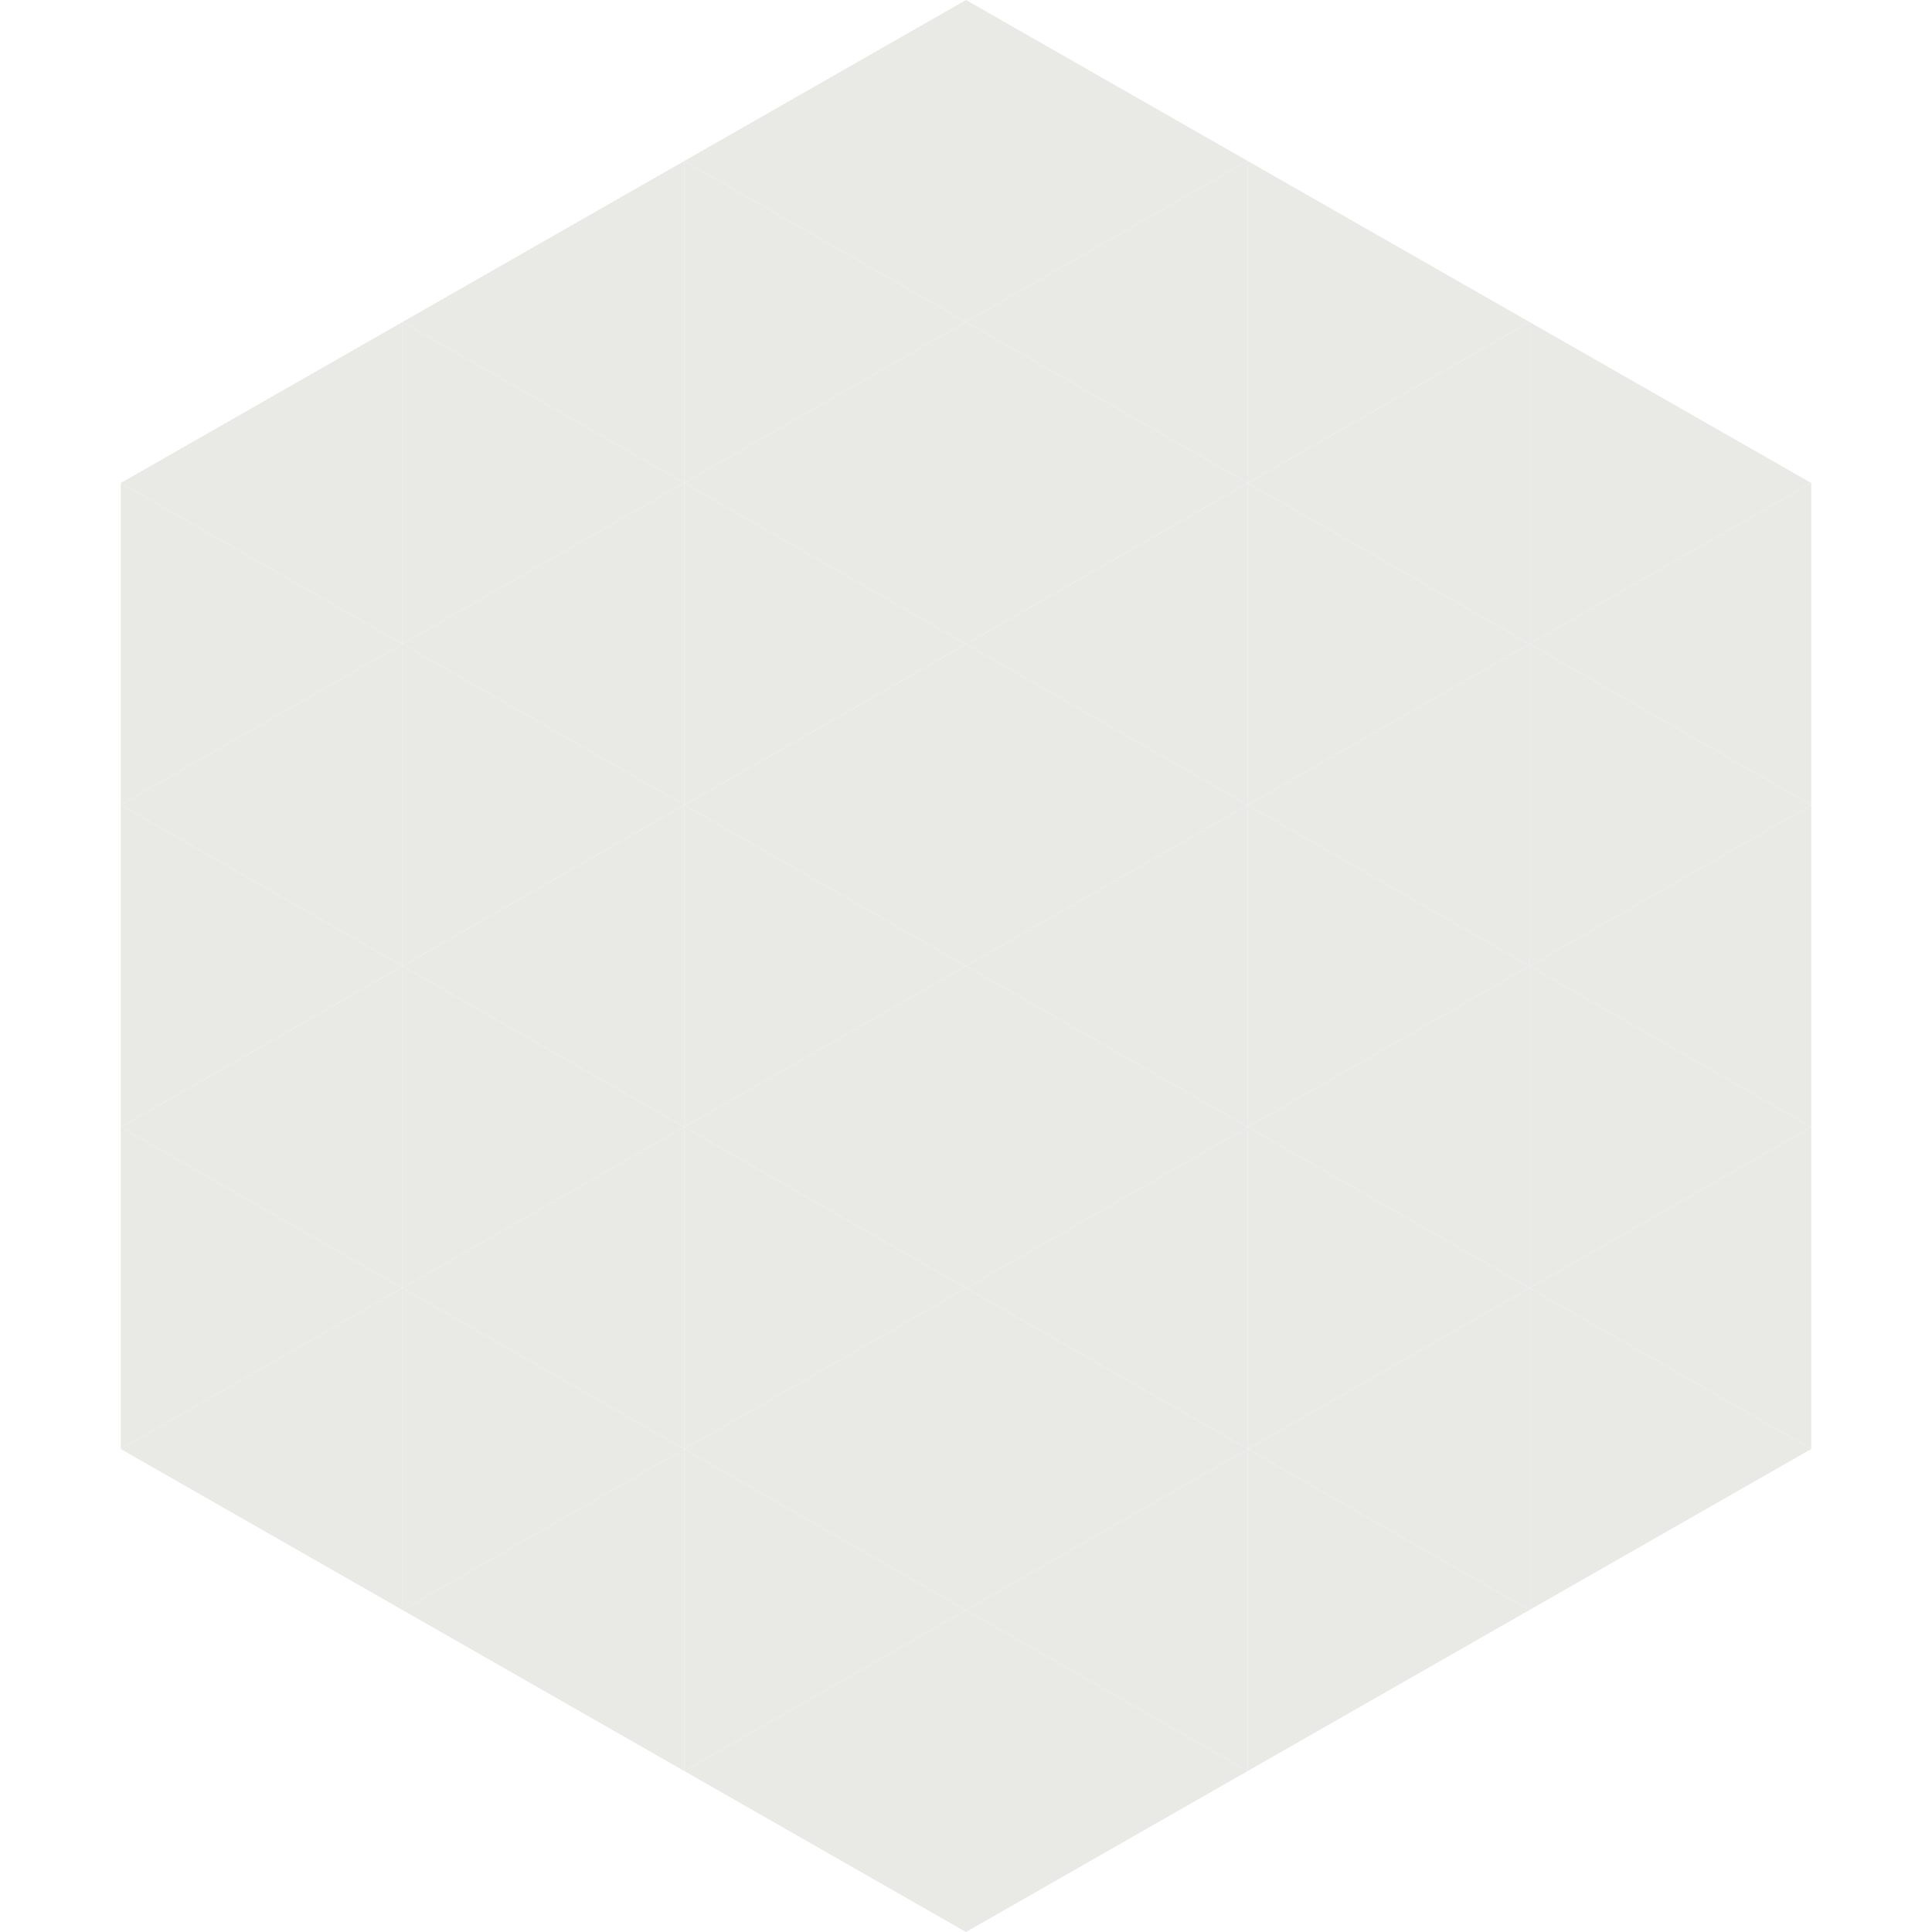 <?xml version="1.0"?>
<!-- Generated by SVGo -->
<svg width="240" height="240"
     xmlns="http://www.w3.org/2000/svg"
     xmlns:xlink="http://www.w3.org/1999/xlink">
<polygon points="50,40 15,60 50,80" style="fill:rgb(233,234,230)" />
<polygon points="190,40 225,60 190,80" style="fill:rgb(233,234,230)" />
<polygon points="15,60 50,80 15,100" style="fill:rgb(233,234,230)" />
<polygon points="225,60 190,80 225,100" style="fill:rgb(233,234,230)" />
<polygon points="50,80 15,100 50,120" style="fill:rgb(233,234,230)" />
<polygon points="190,80 225,100 190,120" style="fill:rgb(233,234,230)" />
<polygon points="15,100 50,120 15,140" style="fill:rgb(233,234,230)" />
<polygon points="225,100 190,120 225,140" style="fill:rgb(233,234,230)" />
<polygon points="50,120 15,140 50,160" style="fill:rgb(233,234,230)" />
<polygon points="190,120 225,140 190,160" style="fill:rgb(233,234,230)" />
<polygon points="15,140 50,160 15,180" style="fill:rgb(233,234,230)" />
<polygon points="225,140 190,160 225,180" style="fill:rgb(233,234,230)" />
<polygon points="50,160 15,180 50,200" style="fill:rgb(233,234,230)" />
<polygon points="190,160 225,180 190,200" style="fill:rgb(233,234,230)" />
<polygon points="15,180 50,200 15,220" style="fill:rgb(255,255,255); fill-opacity:0" />
<polygon points="225,180 190,200 225,220" style="fill:rgb(255,255,255); fill-opacity:0" />
<polygon points="50,0 85,20 50,40" style="fill:rgb(255,255,255); fill-opacity:0" />
<polygon points="190,0 155,20 190,40" style="fill:rgb(255,255,255); fill-opacity:0" />
<polygon points="85,20 50,40 85,60" style="fill:rgb(233,234,230)" />
<polygon points="155,20 190,40 155,60" style="fill:rgb(233,234,230)" />
<polygon points="50,40 85,60 50,80" style="fill:rgb(233,234,230)" />
<polygon points="190,40 155,60 190,80" style="fill:rgb(233,234,230)" />
<polygon points="85,60 50,80 85,100" style="fill:rgb(233,234,230)" />
<polygon points="155,60 190,80 155,100" style="fill:rgb(233,234,230)" />
<polygon points="50,80 85,100 50,120" style="fill:rgb(233,234,230)" />
<polygon points="190,80 155,100 190,120" style="fill:rgb(233,234,230)" />
<polygon points="85,100 50,120 85,140" style="fill:rgb(233,234,230)" />
<polygon points="155,100 190,120 155,140" style="fill:rgb(233,234,230)" />
<polygon points="50,120 85,140 50,160" style="fill:rgb(233,234,230)" />
<polygon points="190,120 155,140 190,160" style="fill:rgb(233,234,230)" />
<polygon points="85,140 50,160 85,180" style="fill:rgb(233,234,230)" />
<polygon points="155,140 190,160 155,180" style="fill:rgb(233,234,230)" />
<polygon points="50,160 85,180 50,200" style="fill:rgb(233,234,230)" />
<polygon points="190,160 155,180 190,200" style="fill:rgb(233,234,230)" />
<polygon points="85,180 50,200 85,220" style="fill:rgb(233,234,230)" />
<polygon points="155,180 190,200 155,220" style="fill:rgb(233,234,230)" />
<polygon points="120,0 85,20 120,40" style="fill:rgb(233,234,230)" />
<polygon points="120,0 155,20 120,40" style="fill:rgb(233,234,230)" />
<polygon points="85,20 120,40 85,60" style="fill:rgb(233,234,230)" />
<polygon points="155,20 120,40 155,60" style="fill:rgb(233,234,230)" />
<polygon points="120,40 85,60 120,80" style="fill:rgb(233,234,230)" />
<polygon points="120,40 155,60 120,80" style="fill:rgb(233,234,230)" />
<polygon points="85,60 120,80 85,100" style="fill:rgb(233,234,230)" />
<polygon points="155,60 120,80 155,100" style="fill:rgb(233,234,230)" />
<polygon points="120,80 85,100 120,120" style="fill:rgb(233,234,230)" />
<polygon points="120,80 155,100 120,120" style="fill:rgb(233,234,230)" />
<polygon points="85,100 120,120 85,140" style="fill:rgb(233,234,230)" />
<polygon points="155,100 120,120 155,140" style="fill:rgb(233,234,230)" />
<polygon points="120,120 85,140 120,160" style="fill:rgb(233,234,230)" />
<polygon points="120,120 155,140 120,160" style="fill:rgb(233,234,230)" />
<polygon points="85,140 120,160 85,180" style="fill:rgb(233,234,230)" />
<polygon points="155,140 120,160 155,180" style="fill:rgb(233,234,230)" />
<polygon points="120,160 85,180 120,200" style="fill:rgb(233,234,230)" />
<polygon points="120,160 155,180 120,200" style="fill:rgb(233,234,230)" />
<polygon points="85,180 120,200 85,220" style="fill:rgb(233,234,230)" />
<polygon points="155,180 120,200 155,220" style="fill:rgb(233,234,230)" />
<polygon points="120,200 85,220 120,240" style="fill:rgb(233,234,230)" />
<polygon points="120,200 155,220 120,240" style="fill:rgb(233,234,230)" />
<polygon points="85,220 120,240 85,260" style="fill:rgb(255,255,255); fill-opacity:0" />
<polygon points="155,220 120,240 155,260" style="fill:rgb(255,255,255); fill-opacity:0" />
</svg>
